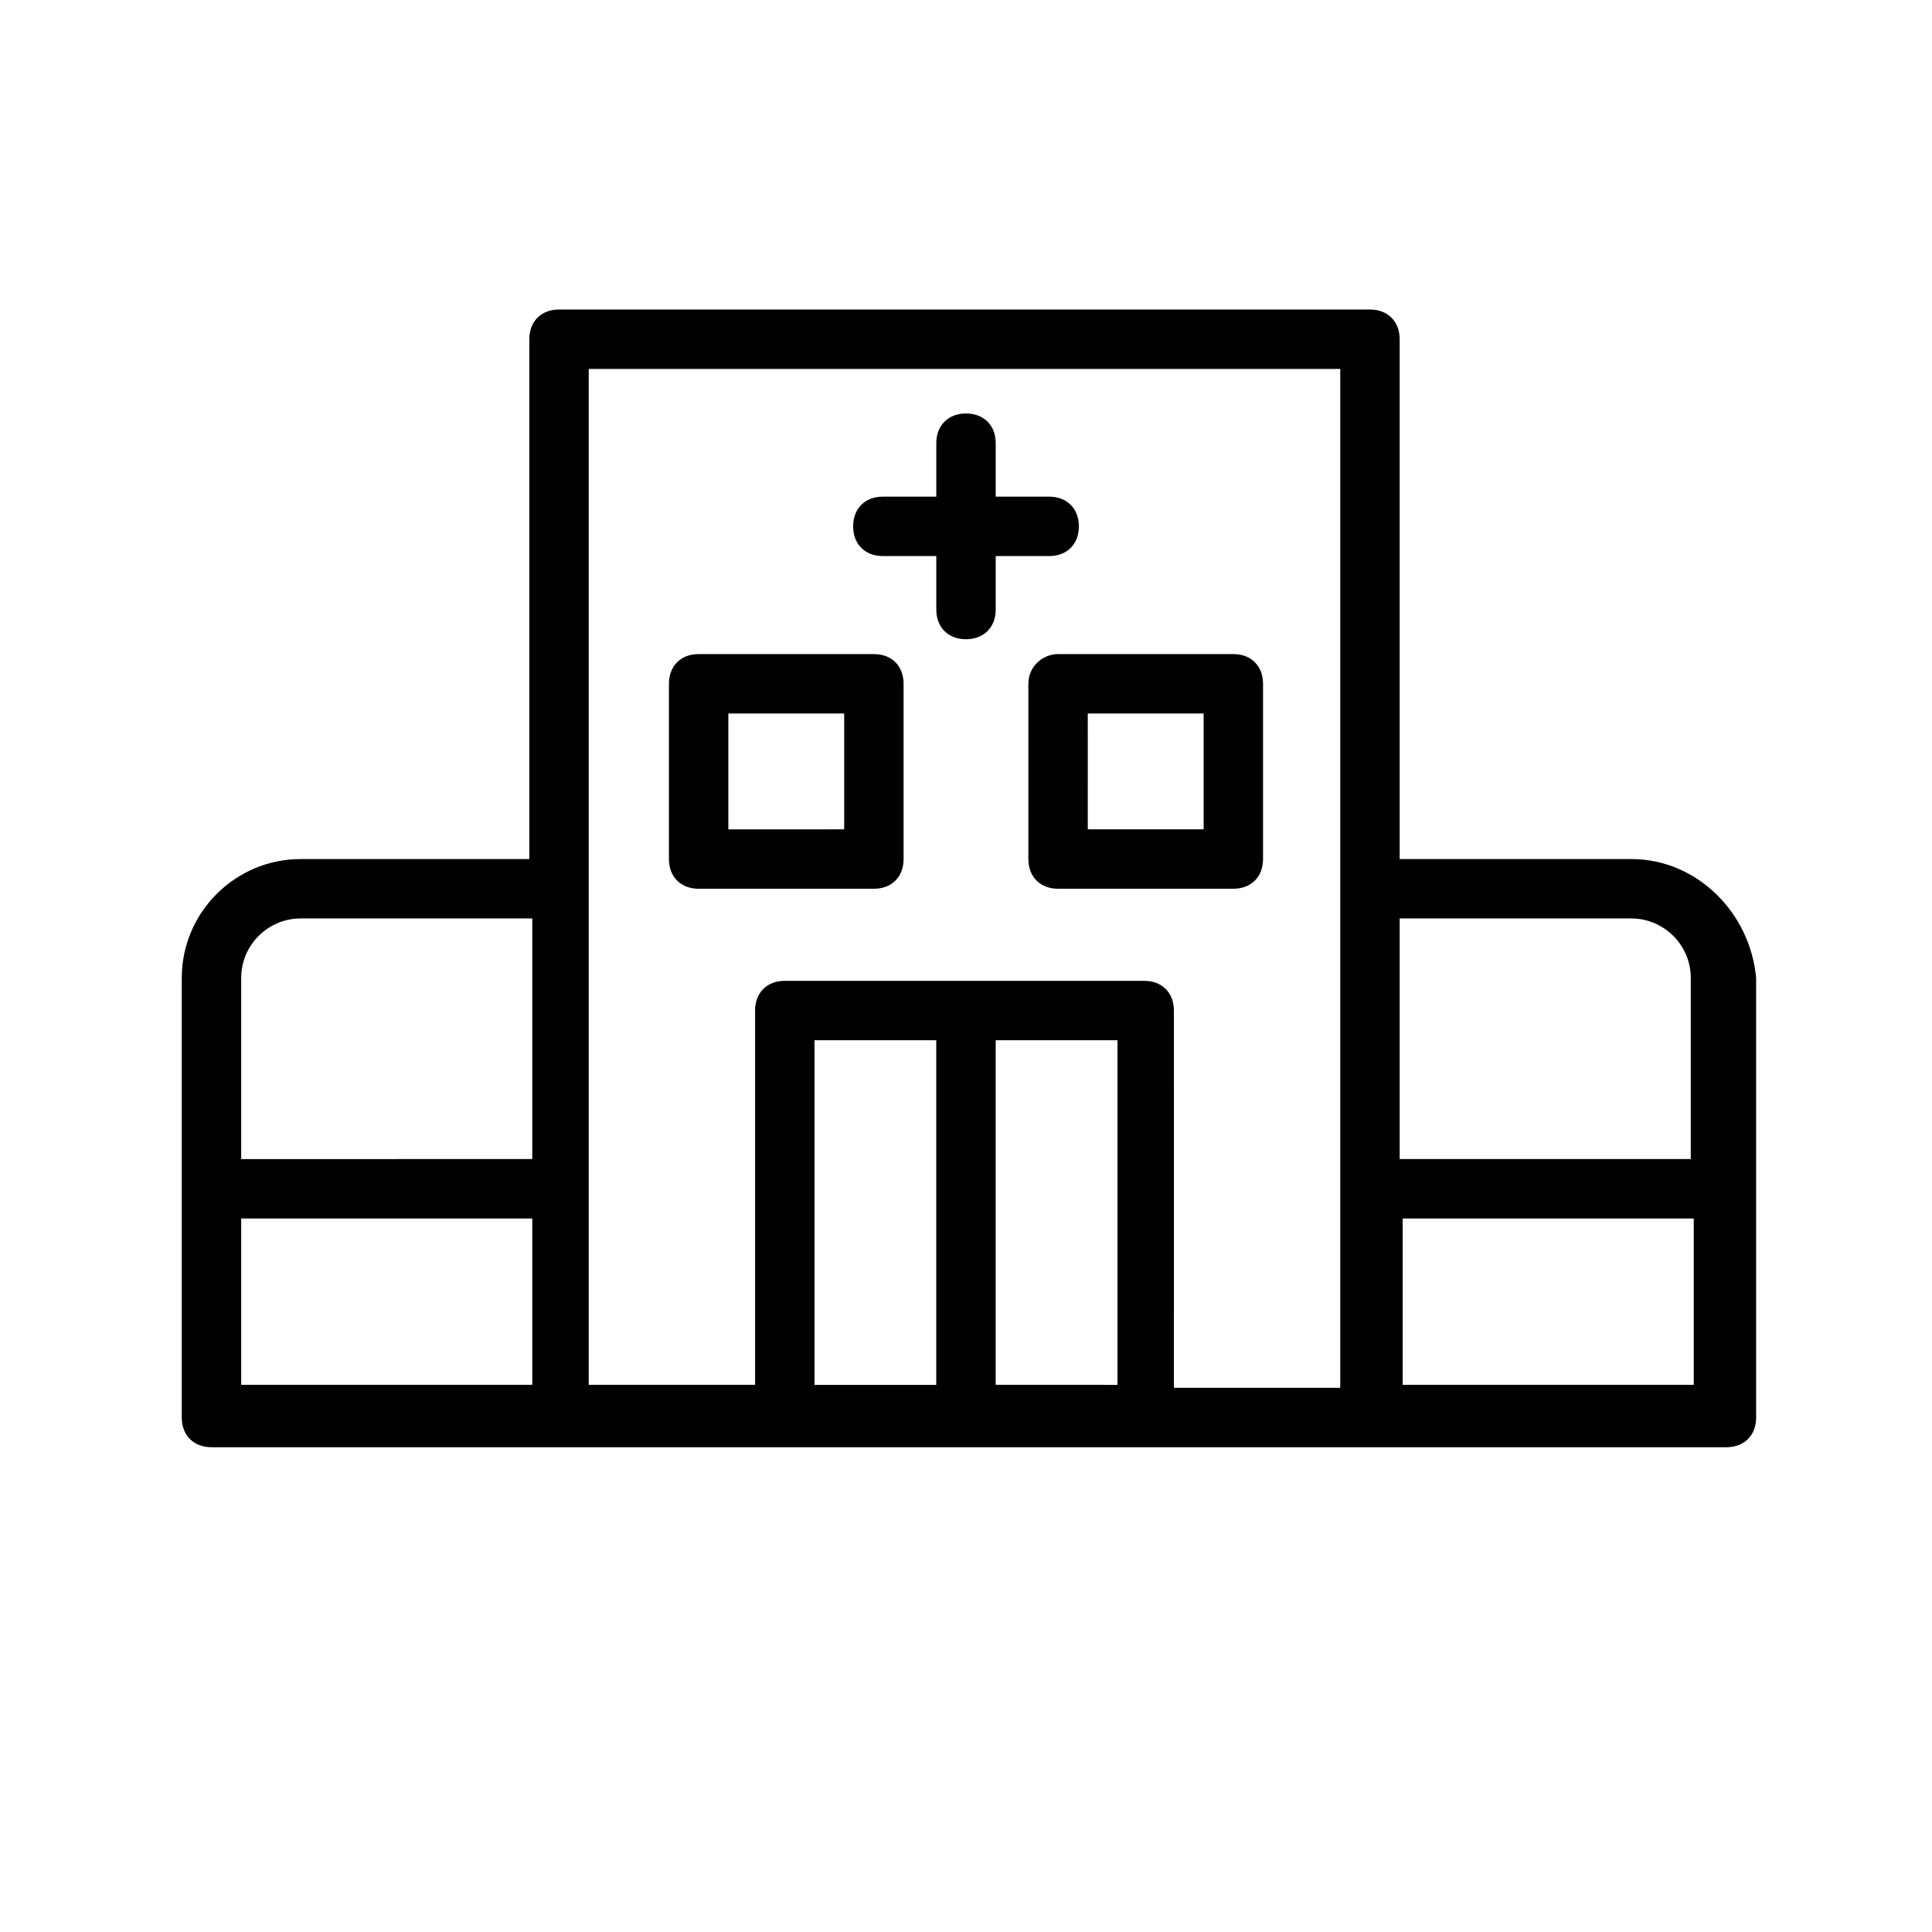 <?xml version="1.0" encoding="UTF-8"?>
<!-- Uploaded to: SVG Repo, www.svgrepo.com, Generator: SVG Repo Mixer Tools -->
<svg fill="#000000" width="800px" height="800px" version="1.1" viewBox="144 144 512 512" xmlns="http://www.w3.org/2000/svg">
 <g>
  <path d="m576.33 371.66h-61.402v-137.76c0-4.723-3.148-7.871-7.871-7.871h-214.91c-4.723 0-7.871 3.148-7.871 7.871v137.76h-60.617c-17.32 0-31.488 14.168-31.488 31.488v116.51c0 4.723 3.148 7.871 7.871 7.871h401.48c4.723 0 7.871-3.148 7.871-7.871v-116.51c-1.574-17.32-15.746-31.488-33.062-31.488zm0 15.742c8.66 0 15.742 7.086 15.742 15.742v48.02h-77.145v-63.762zm-352.67 0h61.402v63.762l-77.145 0.004v-48.02c0-8.66 7.086-15.746 15.742-15.746zm-15.742 79.508h77.145v44.082h-77.145zm92.102-87.379v-137.76h199.16v270.01h-44.082l-0.004-99.977c0-4.723-3.148-7.871-7.871-7.871h-95.25c-4.723 0-7.871 3.148-7.871 7.871v99.188h-44.082zm59.828 40.148h32.273v91.316h-32.273zm48.02 91.312v-91.312h32.273v91.316zm107.85 0v-44.082h77.145v44.082z"/>
  <path d="m377.96 291.36h14.168v14.172c0 4.723 3.148 7.871 7.871 7.871s7.871-3.148 7.871-7.871v-14.168h14.168c4.723 0 7.871-3.148 7.871-7.871s-3.148-7.871-7.871-7.871l-14.164-0.004v-14.168c0-4.723-3.148-7.871-7.871-7.871s-7.871 3.148-7.871 7.871v14.168h-14.168c-4.723 0-7.871 3.148-7.871 7.871-0.004 4.723 3.144 7.871 7.867 7.871z"/>
  <path d="m375.59 379.53c4.723 0 7.871-3.148 7.871-7.871v-46.445c0-4.723-3.148-7.871-7.871-7.871h-46.445c-4.723 0-7.871 3.148-7.871 7.871v46.445c0 4.723 3.148 7.871 7.871 7.871zm-38.57-46.445h30.699v30.699l-30.699 0.004z"/>
  <path d="m416.53 325.21v46.445c0 4.723 3.148 7.871 7.871 7.871h46.445c4.723 0 7.871-3.148 7.871-7.871v-46.445c0-4.723-3.148-7.871-7.871-7.871h-46.445c-3.938 0-7.871 3.148-7.871 7.871zm15.742 7.871h30.703v30.699h-30.699z"/>
 </g>
</svg>